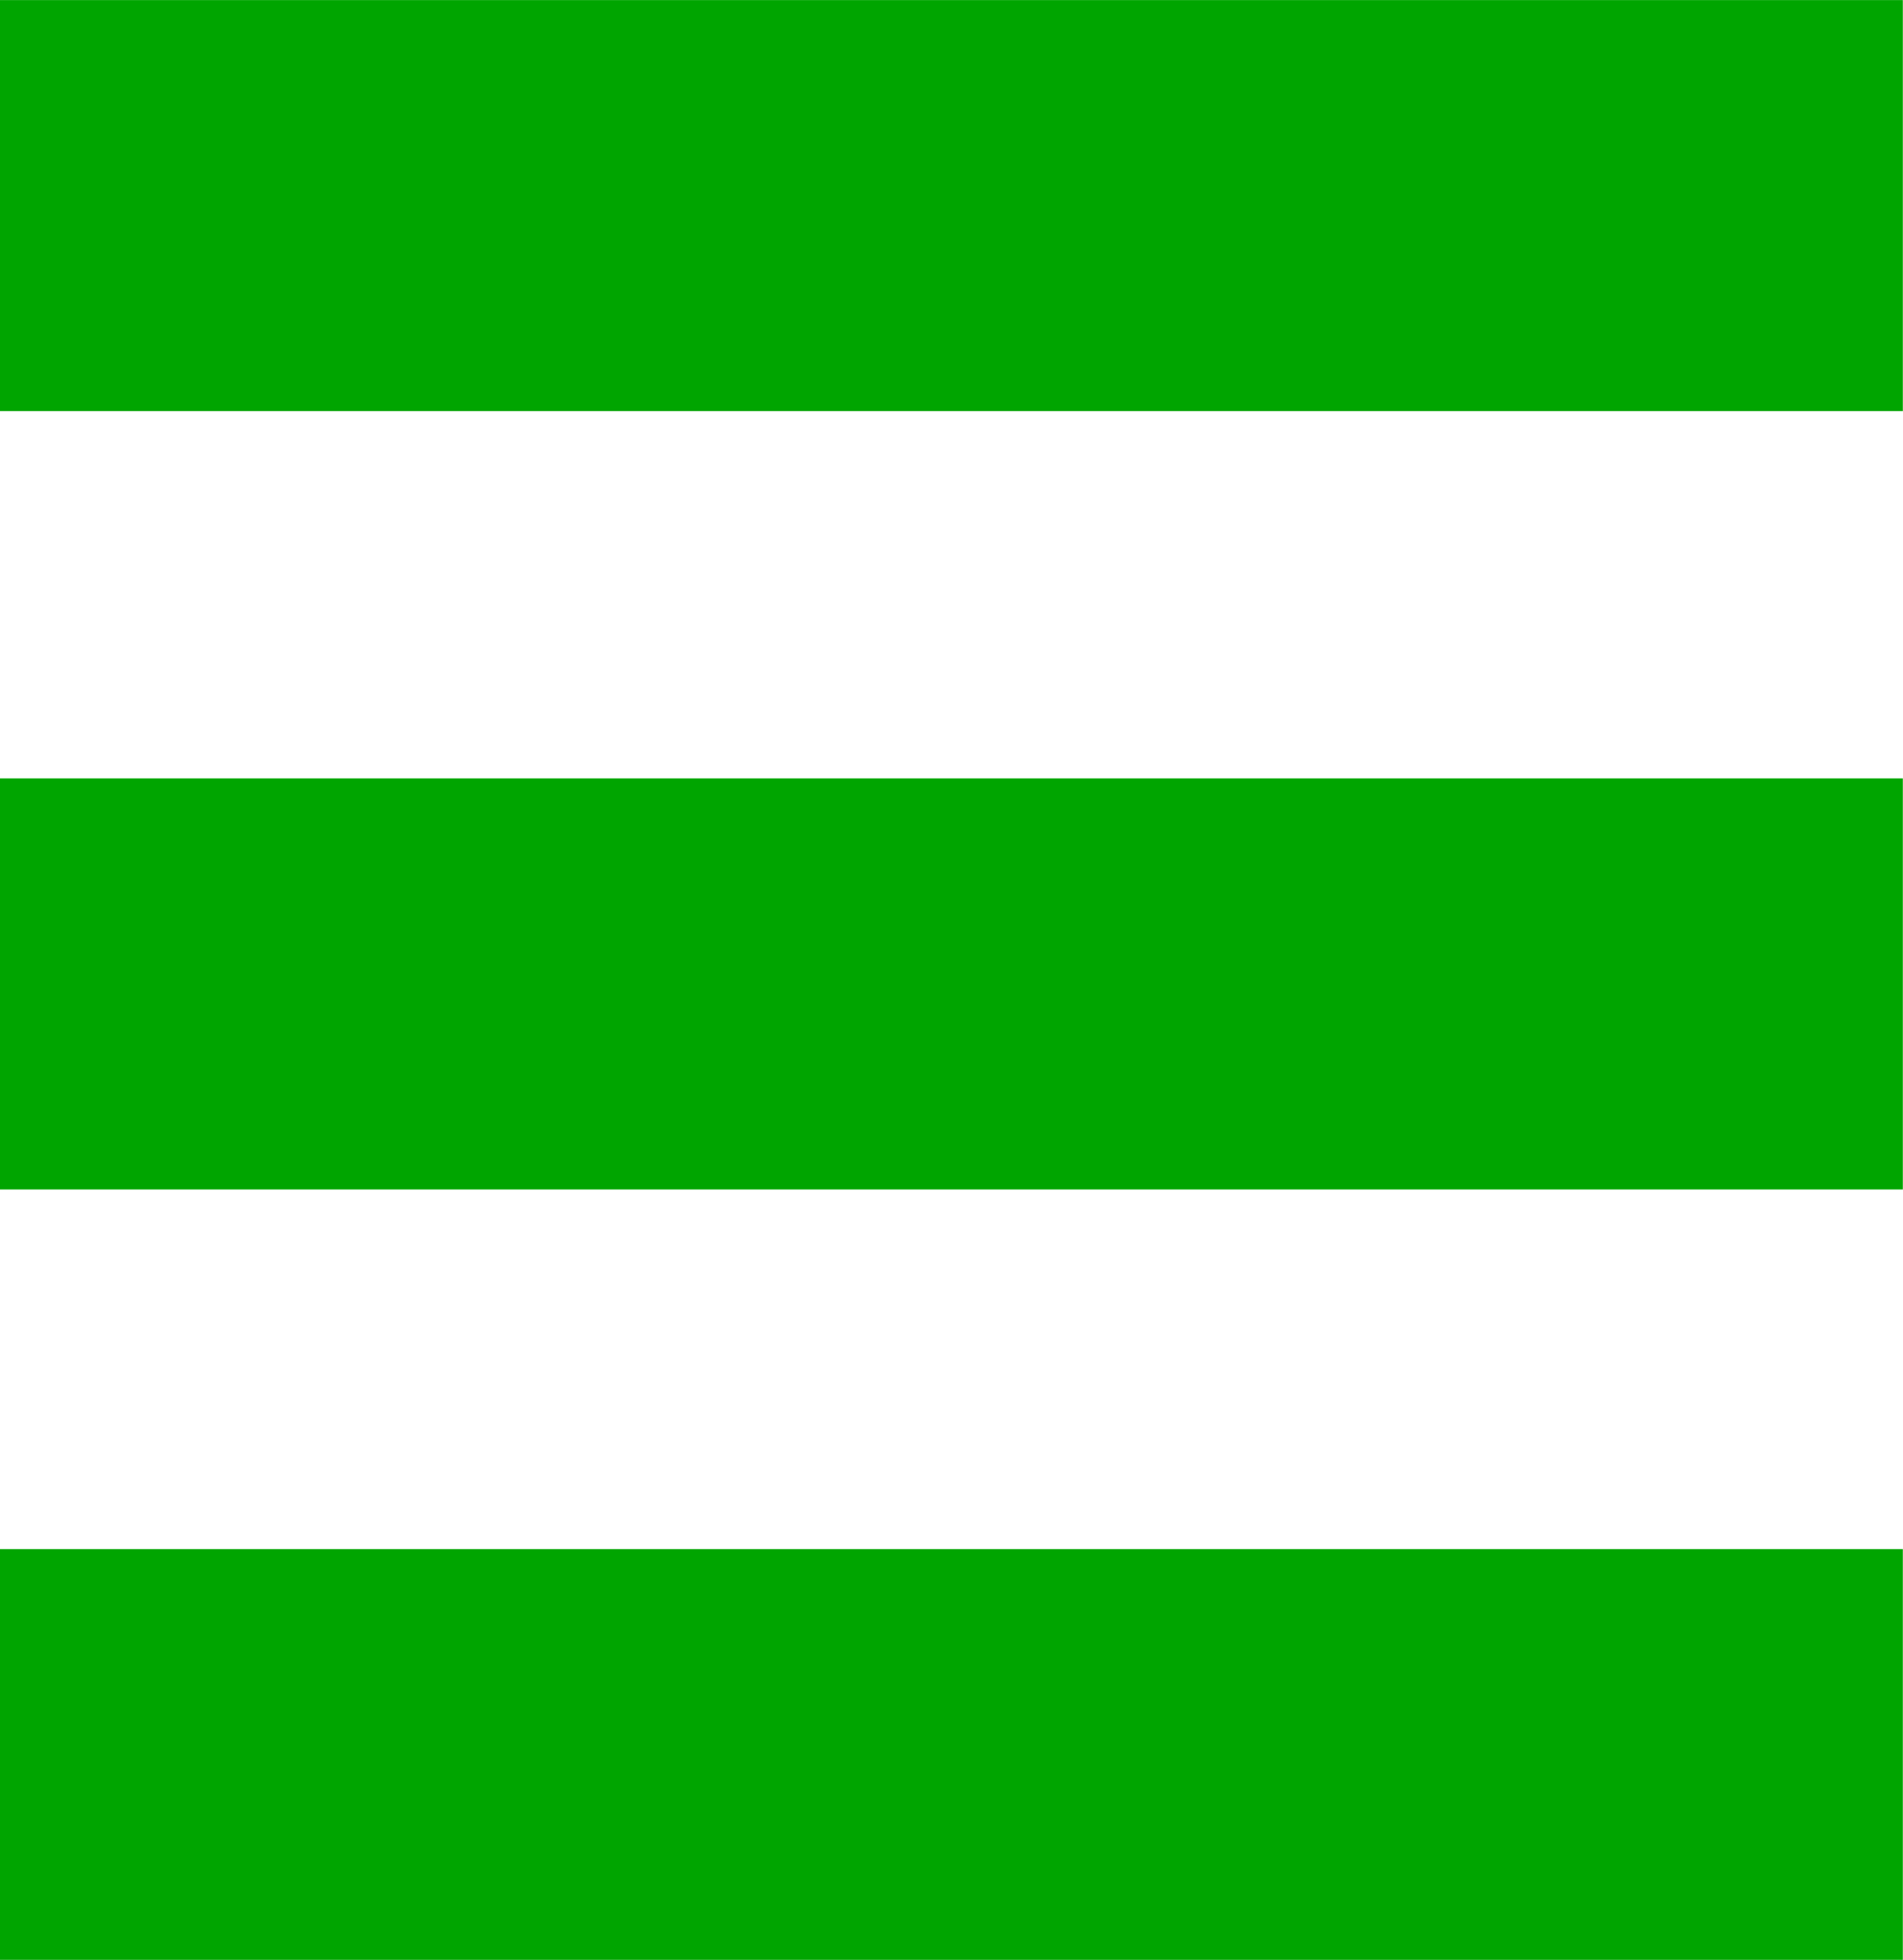 <svg xmlns="http://www.w3.org/2000/svg" xmlns:xlink="http://www.w3.org/1999/xlink" version="1.1" x="0px" y="0px" viewBox="95.214 170.296 99.995 102.987" enable-background="new 95.214 170.296 99.995 102.987" xml:space="preserve"><style>.style0{fill:	#CFD1D2;}.style1{fill:	#00A500;}</style><g display="none"><path display="inline" d="M18.64 295.302v6.693H8.282v5.958h10.04v6.693H8.282v12.522H0v-31.867H18.64z M46.577 304.225v22.94h-7.329v-3.245c-1.148 2.196-3.665 3.726-7.011 3.726c-4.876 0-8.604-3.601-8.604-9.4v-14.021h7.666v12.427 c0 3.3 1.3 4.8 3.7 4.781c2.244 0 3.982-1.533 3.982-5.74v-11.479h7.646L46.577 304.225z M68.457 315.4 c0-3.664-1.911-5.402-4.143-5.402s-4.141 1.757-4.141 5.422c0 3.7 1.9 5.4 4.1 5.422c2.23 0 4.143-1.739 4.143-5.404 V315.377z M76.103 304.234v20.397c0 6.058-5.418 10.993-13.064 10.993c-4.717 0-7.903-1.683-9.561-3.31l4.143-4.15 c0.991 0.9 2.6 1.7 4.9 1.72c3.505 0 5.895-2.168 5.895-5.253v-0.636c-1.116 1.758-3.823 3.029-6.054 3 c-5.418 0-10.197-4.619-10.197-11.629c0-7.012 4.779-11.629 10.197-11.629c2.677 0 5.6 1.7 6.4 3.607v-3.143h7.325 L76.103 304.234z M89.951 312.834h7.104c-0.509-2.355-1.496-3.664-3.534-3.664C91.671 309.2 90.5 310.4 90 312.834z M104.674 315.714v1.907H89.886c0.639 2.8 2.7 4.3 5.1 4.3c1.757 0 3.16-0.692 3.986-1.515l4.27 4.3 c-2.679 2.038-5.545 3.01-8.89 3.01c-7.179 0-12.601-4.617-12.601-11.946s4.618-11.954 11.629-11.954 c6.936 0 11.3 4.5 11.3 11.947L104.674 315.714z M132.605 313.172v14.021h-7.643V314.76c0-3.346-1.275-4.768-3.664-4.768 c-2.232 0-3.982 1.533-3.982 5.74v11.479h-7.646v-22.979h7.329v3.244c1.145-2.199 3.661-3.729 7.011-3.729 c4.87 0 8.6 3.6 8.6 9.404L132.605 313.172z M155.826 306.777l-4.24 4.263c-1.01-0.991-2.356-1.683-3.683-1.683 c-1.436 0-2.137 0.838-2.137 1.439c0 2.4 10 1.4 10 9.629c0 3.533-3.061 7.422-10.072 7.4 c-3.38 0-6.343-1.238-8.29-3.15l4.27-4.281c0.892 0.9 2.4 1.7 4 1.683c1.879 0 2.772-0.705 2.772-1.44 c0-3.346-10.071-2.004-10.071-9.875c0-3.458 3.534-7.179 9.241-7.179c3.504 0 6.2 1.2 8.2 3.142L155.826 306.777z M175.223 304.254h8.282l-10.419 26.807c-0.823 2.136-3.365 4.398-7.516 4.398c-2.299 0-3.724-0.262-5.253-0.644v-5.896 c0.86 0.4 2.1 0.6 3.1 0.637c1.907 0 2.58-0.699 3.123-2.388l-8.924-22.94h8.282l4.59 16.217l4.779-16.219L175.223 304.3 z M203.223 306.759l-4.24 4.281c-1.019-0.991-2.355-1.702-3.696-1.702c-1.436 0-2.135 0.834-2.135 1.4 c0 2.4 10 1.4 10 9.628c0 3.553-3.061 7.422-10.071 7.422c-3.378 0-6.342-1.233-8.286-3.141l4.27-4.262 c0.894 0.9 2.4 1.7 4 1.682c1.879 0 2.772-0.703 2.772-1.439c0-3.346-10.077-2-10.077-9.871 c0-3.445 3.534-7.172 9.236-7.172c3.496 0 6.2 1.2 8.2 3.154L203.223 306.759z M223.602 320.967v5.89 c-1.525 0.393-2.959 0.636-5.253 0.636c-4.941 0-8.125-3.178-8.125-7.328v-10.04h-4.3v-5.892h4.3V297.7h7.647v6.532h5.418v5.893 h-5.418v9.068c0 1.5 0.8 2.4 2.7 2.393c0.953 0 2.198-0.262 3.057-0.654L223.602 320.967z M235.069 312.854h7.104 c-0.505-2.355-1.496-3.664-3.533-3.664C236.79 309.2 235.6 310.4 235.1 312.854L235.069 312.854z M249.791 315.732v1.918 h-14.785c0.636 2.8 2.7 4.3 5.1 4.301c1.751 0 3.154-0.699 3.982-1.527l4.272 4.268c-2.679 2.043-5.547 2.999-8.89 3 c-7.17 0-12.588-4.618-12.588-11.946c0-7.329 4.622-11.947 11.629-11.947c6.947 0 11.3 4.5 11.3 11.953L249.791 315.732z M290.473 313.021v14.19h-7.646v-12.433c0-3.347-1.243-4.768-3.188-4.768c-1.627 0-3.186 1.851-3.186 5.254v11.946h-7.666v-12.433 c0-3.347-1.252-4.773-3.197-4.773c-1.626 0-3.196 1.848-3.196 5.254v11.946h-7.646v-22.974h7.329v3.365 c1.009-2.486 3.047-3.854 6.057-3.854c3.365 0 5.8 1.8 7.2 4.46c1.271-2.673 3.44-4.46 6.806-4.46 c4.785 0 8.3 3.7 8.3 9.241L290.473 313.021z M304.313 312.872h7.123c-0.505-2.355-1.496-3.665-3.534-3.665 c-1.832 0-3.047 1.216-3.57 3.665H304.313z M319.045 315.751v1.907h-14.77c0.636 2.8 2.7 4.3 5.1 4.3 c1.757 0 3.159-0.695 3.981-1.523l4.281 4.269c-2.673 2.037-5.533 2.996-8.88 2.996c-7.161 0-12.583-4.617-12.583-11.946 s4.618-11.954 11.629-11.954c6.955 0 11.3 4.5 11.3 11.947L319.045 315.751z M362.027 308.806v16.509 c-2.169 1.402-6.525 2.387-11.143 2.387c-9.723 0-16.247-6.207-16.247-16.407s6.544-16.415 16.266-16.415 c4.112 0 8.5 1.3 11 3.826l-4.805 4.805c-1.309-1.343-3.608-1.945-5.674-1.945c-4.459 0-8.122 3.347-8.122 9.7 c0 6.5 3.7 9.6 8.1 9.553c0.673 0 1.758-0.131 2.394-0.355v-5.034h-4.301v-6.692h12.583L362.027 308.806z M403.829 313 v14.185h-7.665v-12.433c0-3.347-1.234-4.775-3.179-4.775c-1.627 0-3.182 1.846-3.182 5.254v11.952h-7.646V314.77 c0-3.347-1.244-4.786-3.185-4.786c-1.626 0-3.178 1.851-3.178 5.267v11.947h-7.646v-22.965h7.328v3.365 c1.028-2.486 3.066-3.854 6.058-3.854c3.384 0 5.8 1.8 7.2 4.46c1.271-2.673 3.439-4.46 6.816-4.46 c4.786 0 8.3 3.7 8.3 9.241L403.829 313.02z M426.975 315.73c0-3.982-1.907-5.739-4.132-5.739s-4.142 1.757-4.142 5.7 s1.907 5.7 4.1 5.721s4.15-1.748 4.15-5.73L426.975 315.73z M434.938 315.73c0 7.329-4.768 11.947-10.189 11.9 c-2.673 0-5.571-1.721-6.365-3.598v3.122h-7.329v-31.888h7.646v11.471c1.122-1.754 3.814-3.029 6.058-3.029 c5.422 0 10.2 4.6 10.2 11.951L434.938 315.73z M466.385 295.334v31.876h-8.133v-12.339h-9.235v12.339h-8.123v-31.896h8.133 v12.459h9.235v-12.463h8.133L466.385 295.334z" class="style0"/><path display="inline" d="M60.148 221.79c0-18.537-10.297-29.867-26.778-29.867h-6.188v59.733h6.17 c16.471 0 26.772-11.33 26.772-29.866H60.148z M87.954 221.79c0 33.47-21.627 51.491-53.552 51.491H0.43V170.296H34.4 C66.327 170.3 88 188.3 88 221.79z M155.459 251.654v21.625H95.214V170.296h59.213v21.631H121.99v19.256h31.409v21.631 H121.99v18.845h33.466L155.459 251.654z M228.679 170.296v21.631h-33.471v19.256h32.441v21.631h-32.441v40.468h-26.772V170.296 H228.679z M297.782 251.654v21.625h-60.247V170.296h26.776v81.364h33.471V251.654z M363.798 251.654v21.625h-60.253V170.296h59.217 v21.631H330.32v19.256h31.409v21.631H330.32v18.845h33.472L363.798 251.654z M433.724 220.139l32.131 53.142h-33.985 l-16.477-33.471l-16.479 33.471h-33.973l32.119-53.142l-30.068-49.843h34.089l14.313 30.072l14.313-30.07h34.088L433.724 220.139z M483.726 178.995c0-1.149-0.928-2.187-2.412-2.187h-2.225v4.375h2.225C482.8 181.2 483.7 180.2 483.7 178.995z M488.655 186.855l1.484 6.637h-5.821l-1.112-5.672c-0.333-1.669-1.003-2.225-2.67-2.225h-1.459v7.899h-5.496v-21.135h8.45 c4.843 0 7.3 2.8 7.3 6.113c0 2.079-1.346 4.341-3.683 5.011c1.888 0.4 2.6 1.6 3 3.373H488.655z M495.923 182.9 c0-7.97-6.488-14.459-14.471-14.459c-7.983 0-14.471 6.506-14.471 14.471c0 8 6.5 14.5 14.5 14.5 c7.964 0 14.451-6.487 14.451-14.452L495.923 182.925z M499.998 182.925c0 10.232-8.319 18.537-18.546 18.5 c-10.245 0-18.547-8.305-18.547-18.537c0-10.232 8.322-18.537 18.549-18.537s18.54 8.3 18.5 18.537H499.998z" class="style1"/></g><g><rect x="95.2" y="251.7" width="100" height="21.6" class="style1"/><rect x="95.2" y="211.2" width="100" height="21.6" class="style1"/><rect x="95.2" y="170.3" width="100" height="21.6" class="style1"/></g></svg>